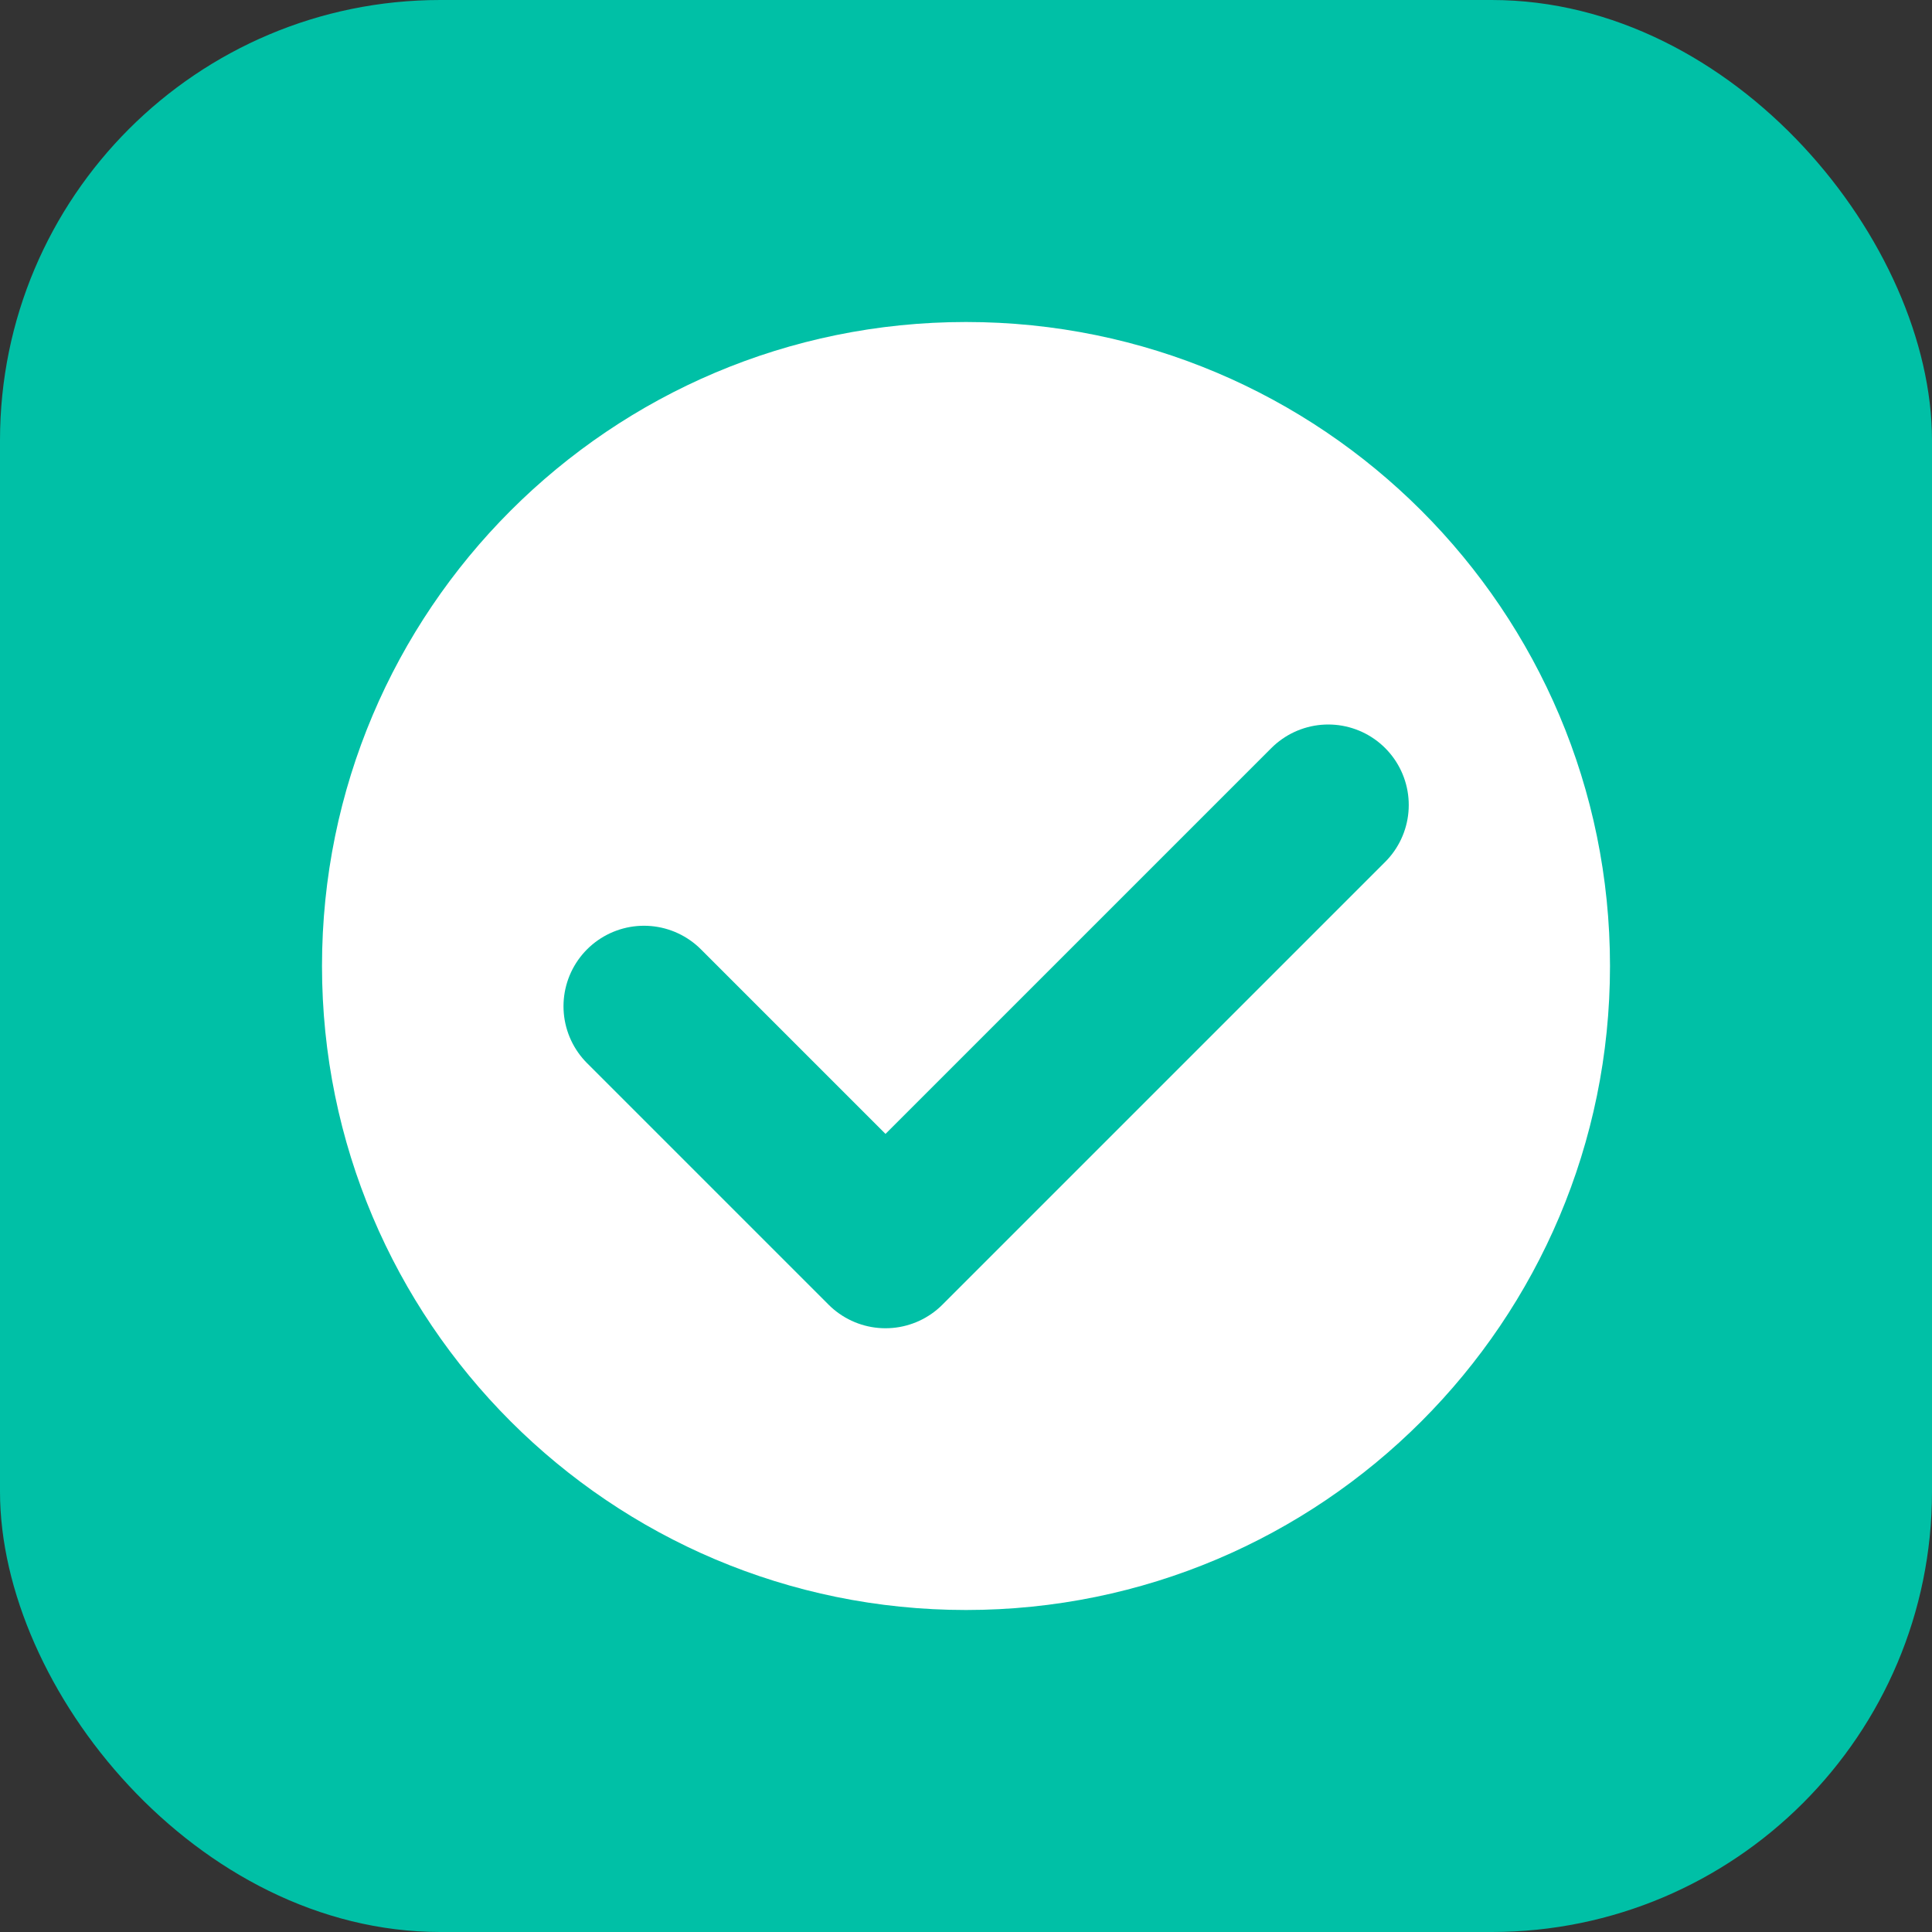 <svg width="24" height="24" viewBox="0 0 24 24" fill="none" xmlns="http://www.w3.org/2000/svg">
<rect x="0" y="0" width="24" height="24" fill="#333333" stroke="none"/>
<rect width="24" height="24" rx="5.47" fill="#00C0A6"/>
<path d="M12 20C16.418 20 20 16.418 20 12C20 7.582 16.418 4 12 4C7.582 4 4 7.582 4 12C4 16.418 7.582 20 12 20Z" fill="white"/>
<path d="M8 12.5L11 15.5L16.5 10" stroke="#00C0A6" stroke-width="2" stroke-linecap="round" stroke-linejoin="round"/>
</svg>
